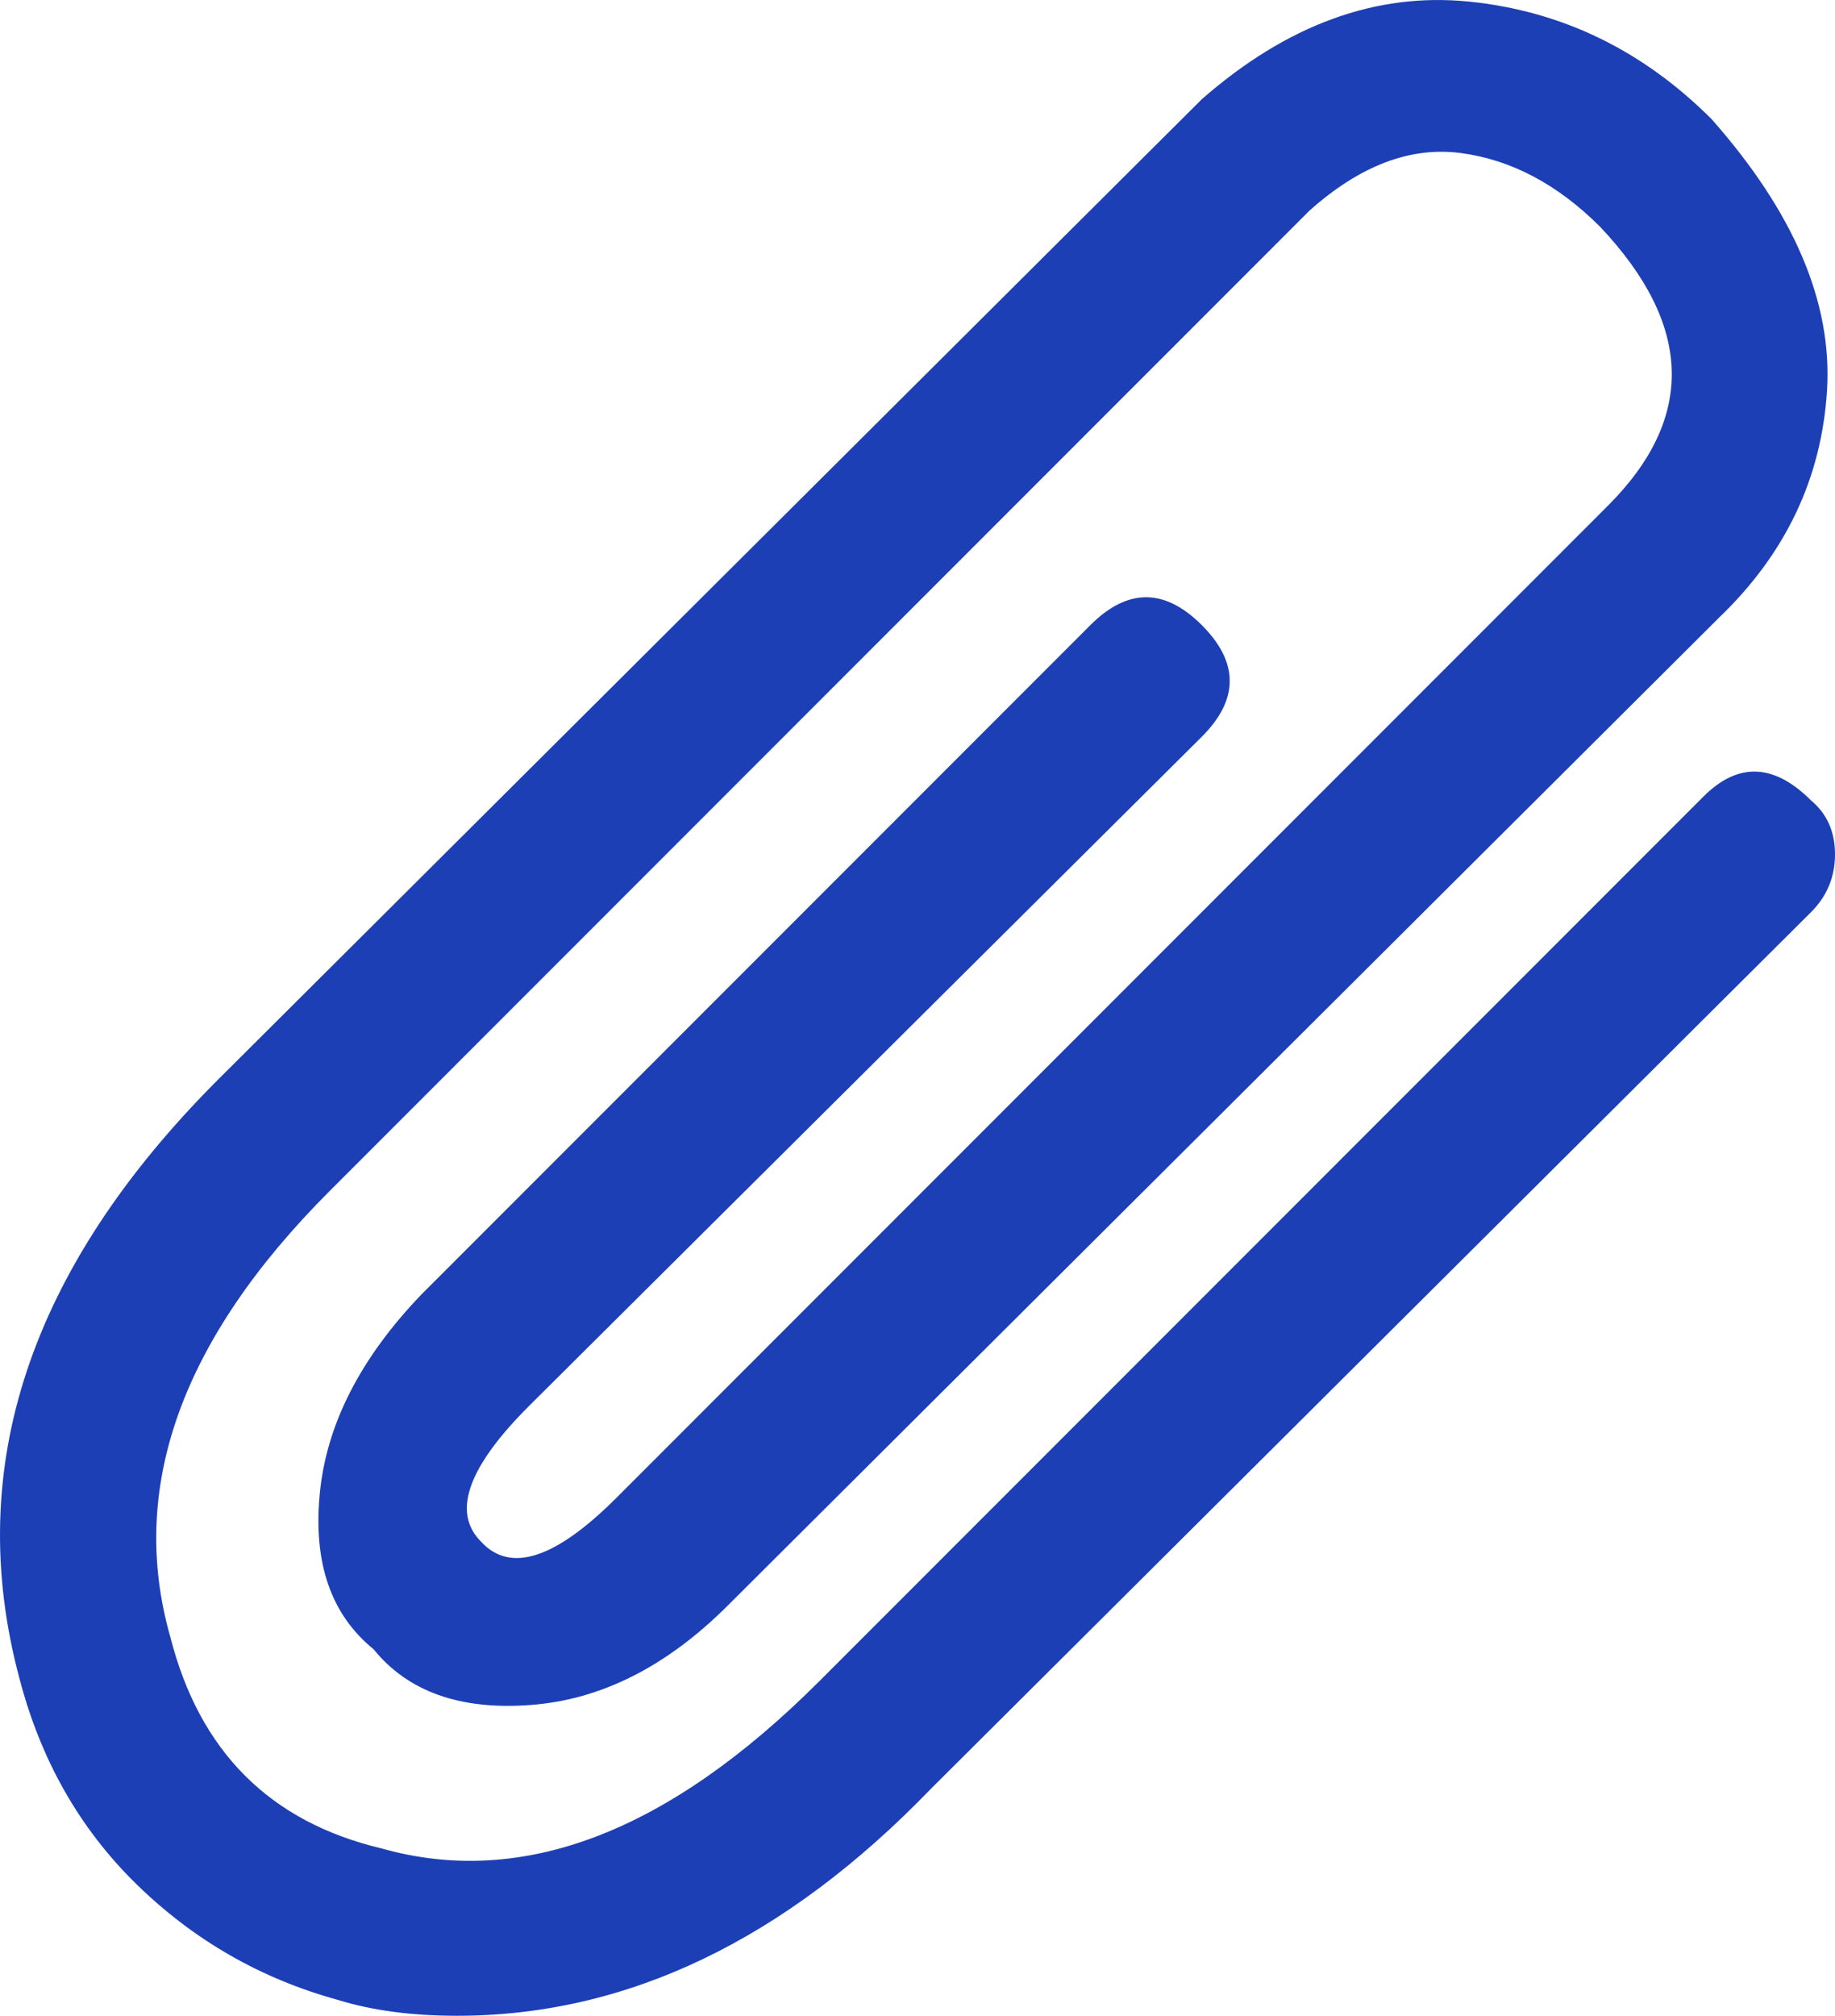 <?xml version="1.0" encoding="utf-8"?>
<!-- Generator: Adobe Illustrator 23.0.1, SVG Export Plug-In . SVG Version: 6.00 Build 0)  -->
<svg version="1.1" id="Calque_1" xmlns="http://www.w3.org/2000/svg" xmlns:xlink="http://www.w3.org/1999/xlink" x="0px" y="0px"
	 viewBox="0 0 437.97 480.84" style="enable-background:new 0 0 437.97 480.84;" xml:space="preserve">
<style type="text/css">
	.st0{fill:#1D3FB5;}
</style>
<g>
	<path class="st0" d="M432.27,190.95c3.8,3.18,5.7,7.46,5.7,12.83c0,5.39-1.9,9.98-5.7,13.78l-210.05,209.1
		c-34.86,36.12-72.56,54.18-113.11,54.18c-10.78,0-20.29-1.26-28.51-3.8c-18.39-5.06-34.38-14.26-48-27.56
		C18.97,436.17,9.63,419.7,4.56,400.06c-13.31-50.05,2.52-97.57,47.52-142.57L286.85,23.66c20.27-17.73,41.49-25.5,63.68-23.29
		c22.17,2.23,41.49,11.57,57.98,28.04c19.63,22.19,28.83,43.72,27.56,64.63c-1.28,20.91-9.83,38.97-25.66,54.18L173.74,382.94
		c-14.58,14.58-30.27,22.5-47.05,23.76c-16.8,1.28-29.32-3.16-37.54-13.31c-10.14-8.23-14.42-20.58-12.83-37.07
		c1.57-16.47,9.65-32.32,24.24-47.52l159.68-159.68c8.87-8.87,17.73-8.87,26.61,0c8.87,8.88,8.87,17.75,0,26.61L126.22,335.42
		c-14.58,14.58-18.39,25.35-11.41,32.32c6.96,7.6,17.73,4.13,32.32-10.46l236.66-236.67c20.91-20.91,20.27-43.08-1.9-66.53
		c-10.14-10.13-21.24-15.99-33.27-17.58c-12.04-1.57-24.09,3.02-36.12,13.78L78.69,284.09c-35.49,35.49-48.16,70.97-38.02,106.45
		c6.96,27.25,23.76,44.05,50.37,50.37c33.58,9.5,68.43-3.8,104.55-39.92l211-211C414.83,181.77,423.39,182.08,432.27,190.95z"/>
</g>
</svg>
